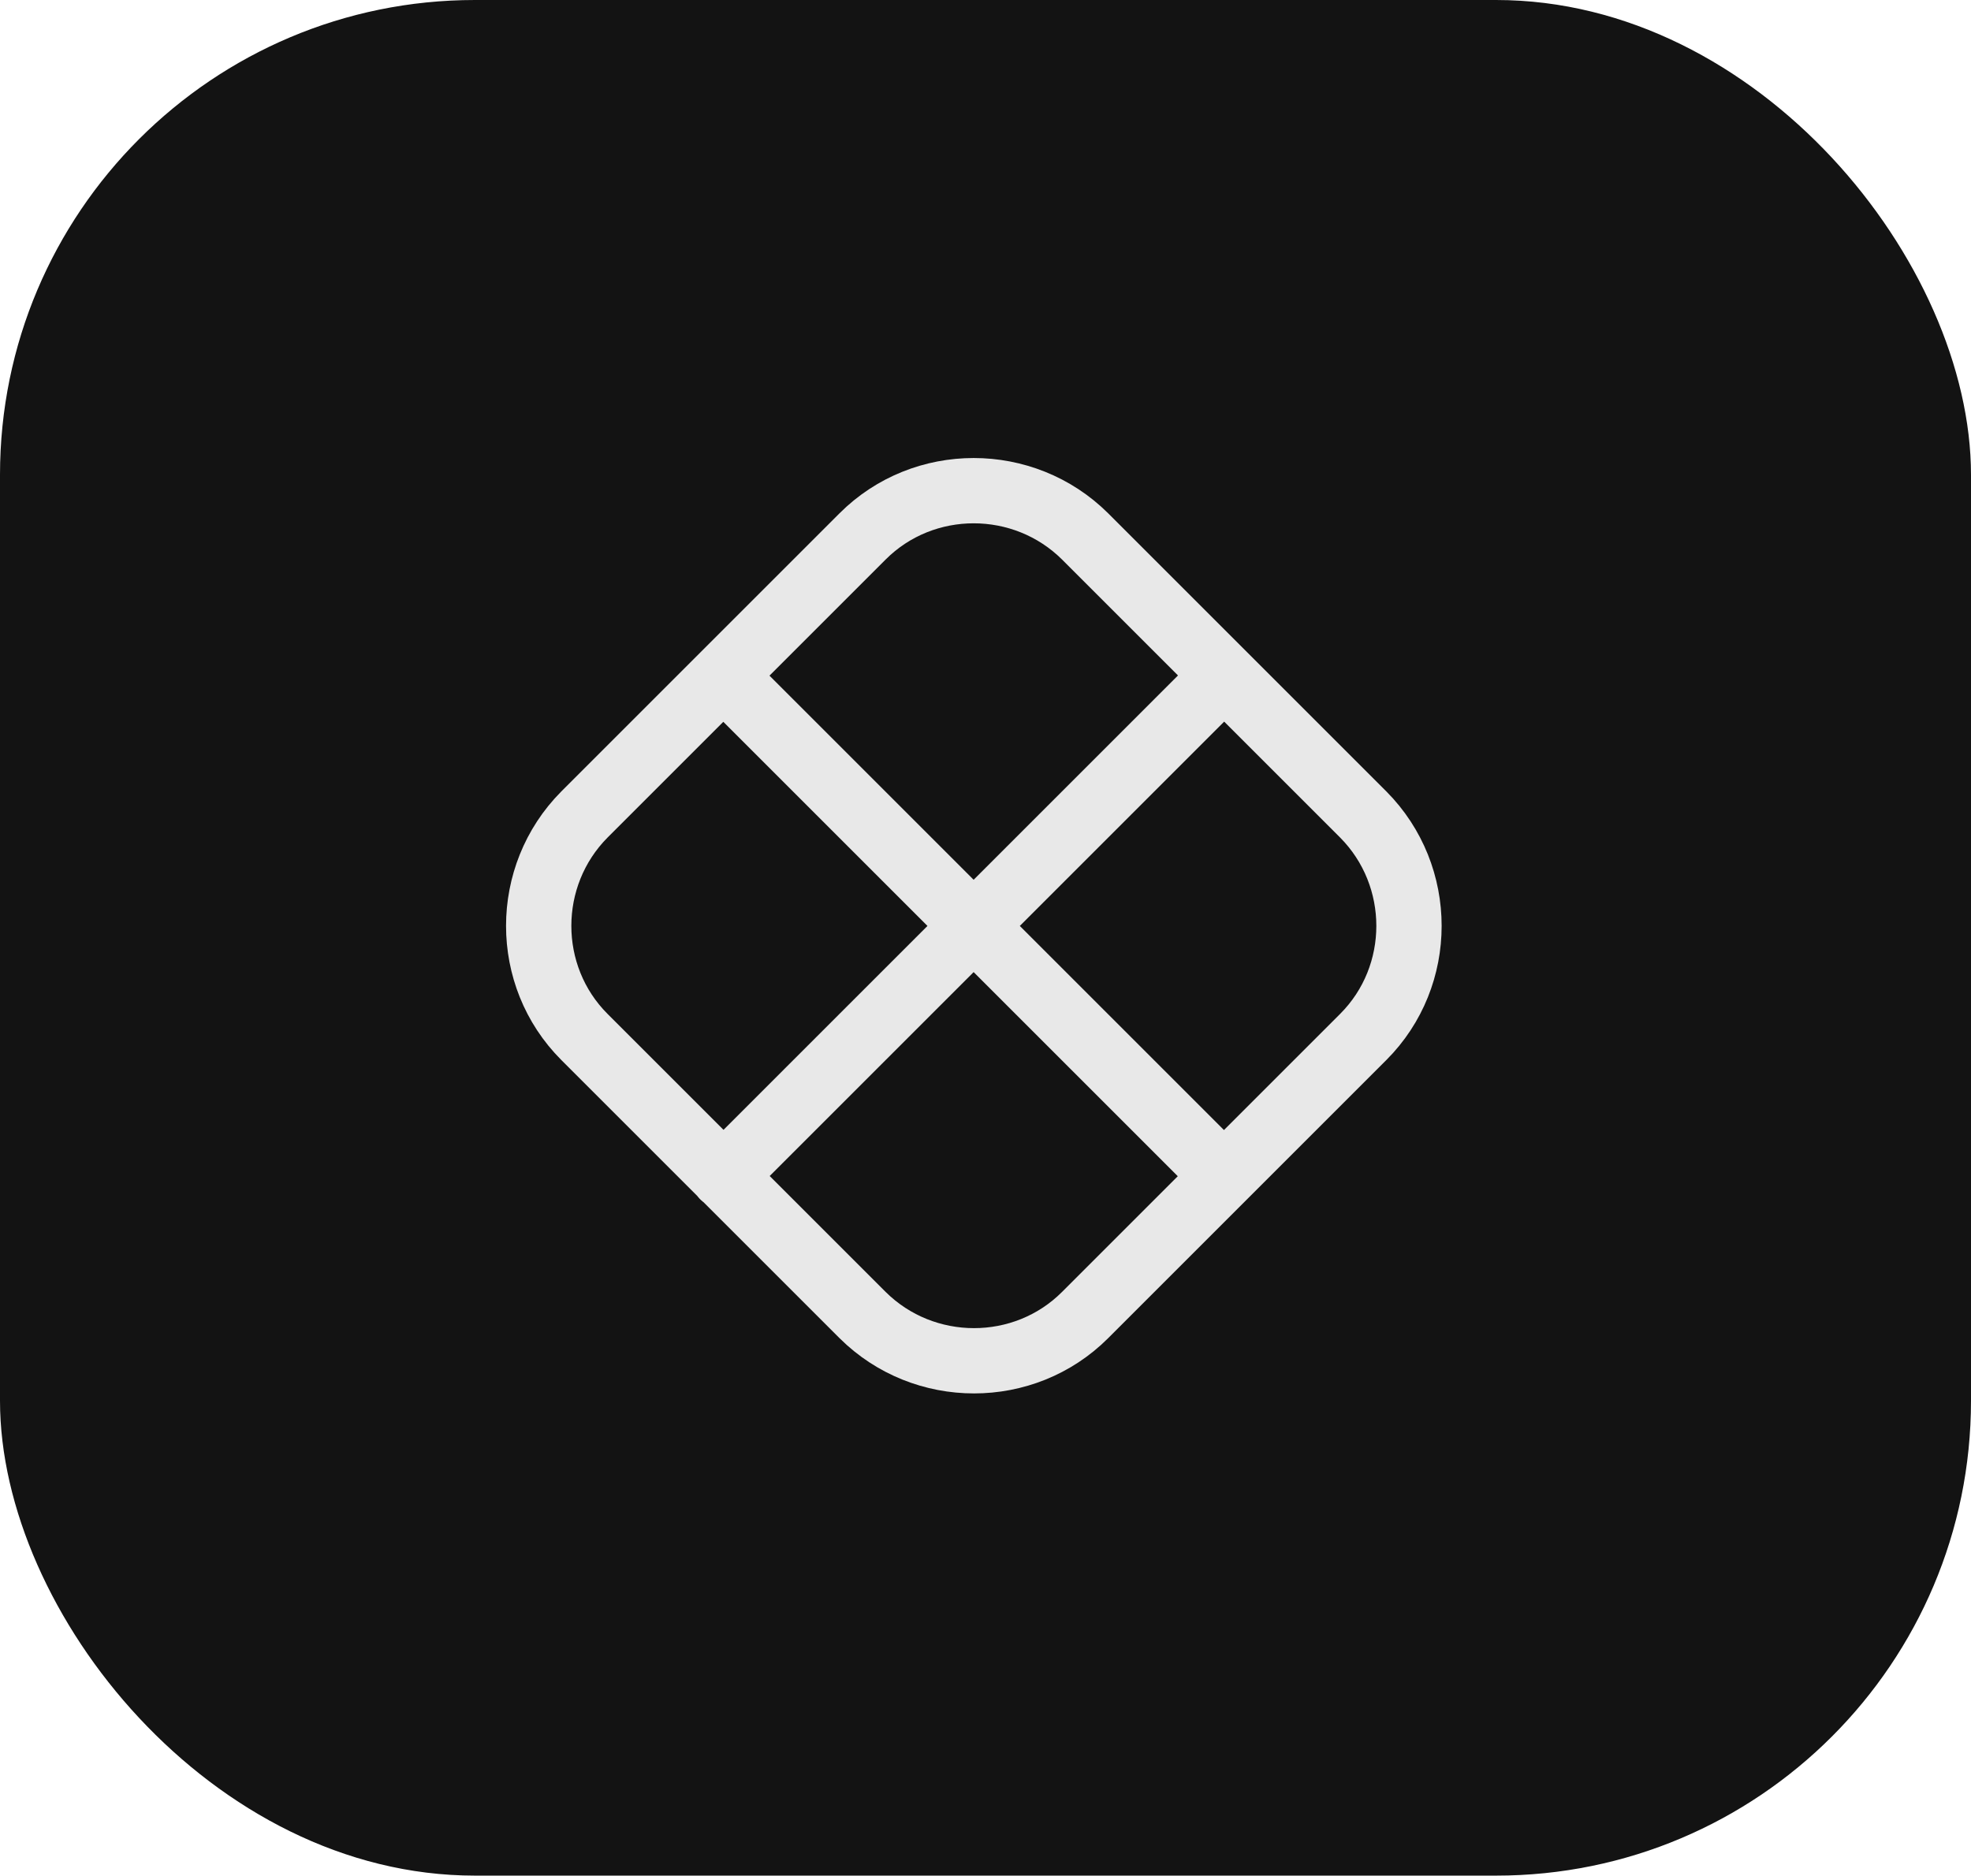 <svg xmlns="http://www.w3.org/2000/svg" width="83" height="79" fill="none"><rect width="83" height="79" fill="#131313" rx="20"/><g stroke="#E8E8E8" stroke-linecap="round" stroke-linejoin="round" stroke-width="2.75" clip-path="url(#a)"><path d="M57.408 43.675 45.693 55.39c-2.566 2.567-6.783 2.567-9.368 0L24.61 43.675c-2.567-2.567-2.567-6.783 0-9.368l11.715-11.715c2.567-2.567 6.783-2.567 9.368 0l11.715 11.715c2.567 2.585 2.567 6.801 0 9.368zM30.459 28.458l21.083 21.084m0-21.084L30.458 49.542"/></g><defs><clipPath id="a"><path fill="#fff" d="M19 17h44v44H19z"/></clipPath></defs></svg>
